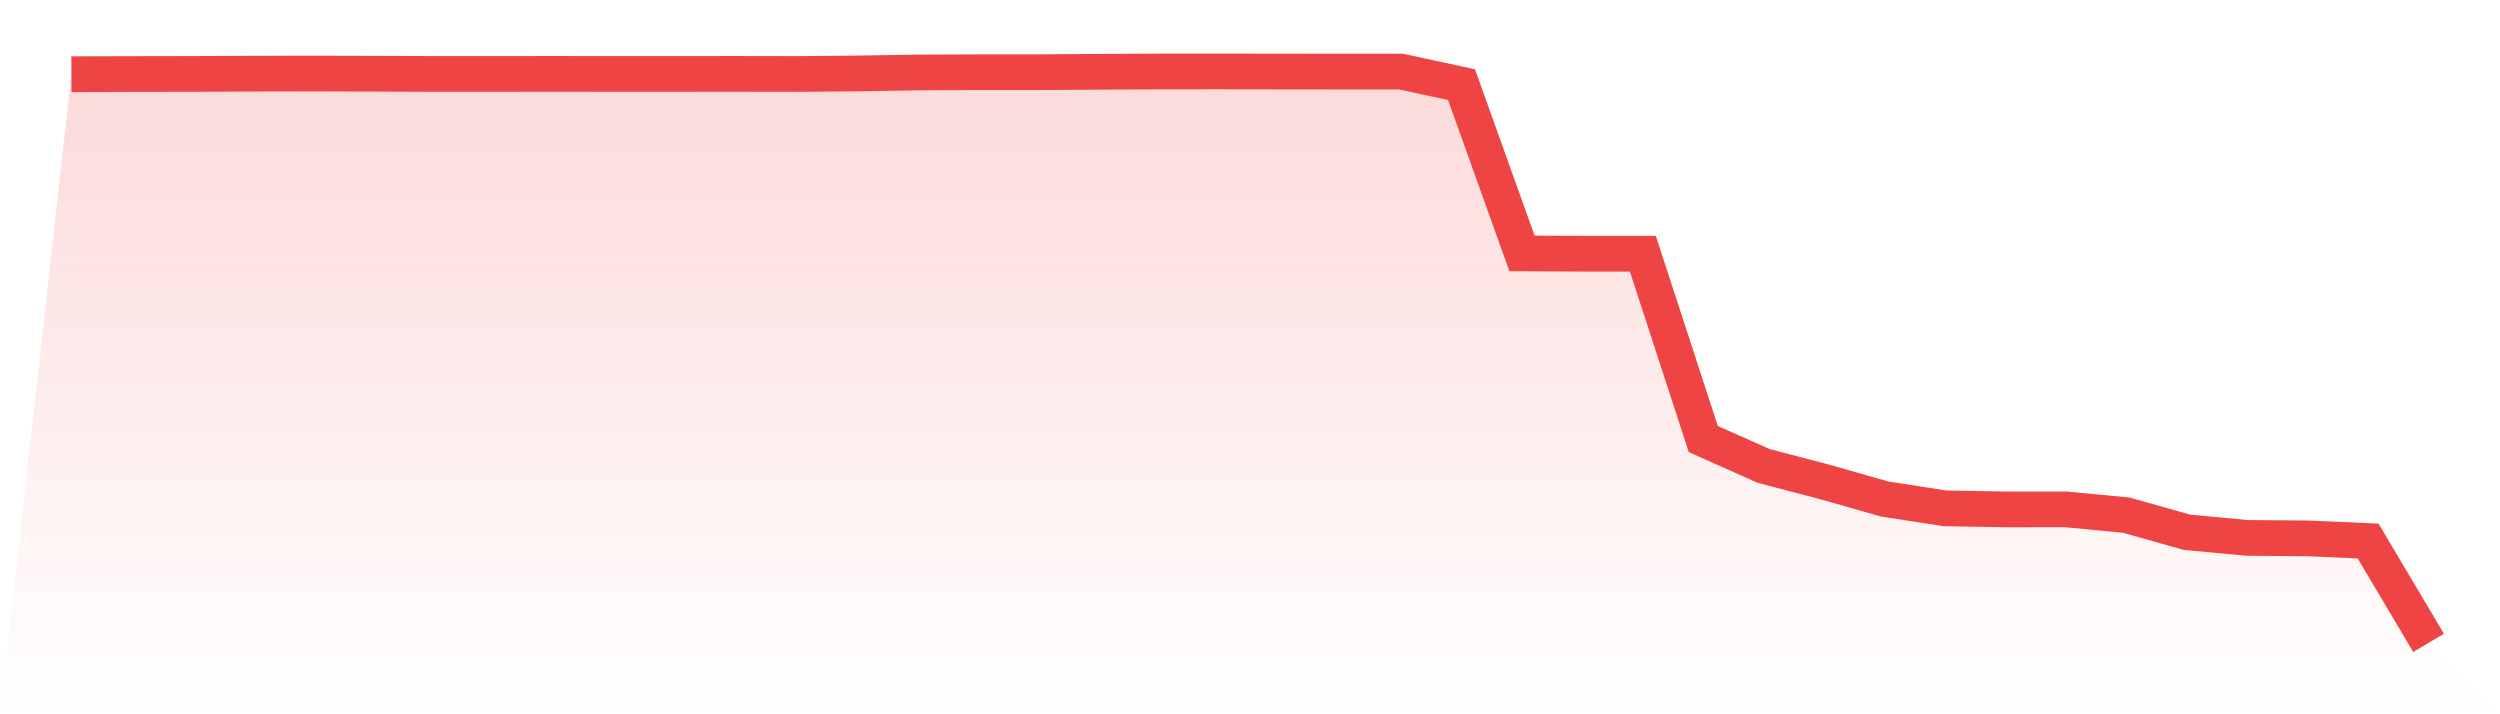 <svg viewBox="0 0 140 40" xmlns="http://www.w3.org/2000/svg">
<defs>
<linearGradient id="gradient" x1="0" x2="0" y1="0" y2="1">
<stop offset="0%" stop-color="#ef4444" stop-opacity="0.2"/>
<stop offset="100%" stop-color="#ef4444" stop-opacity="0"/>
</linearGradient>
</defs>
<path d="M4,4.157 L4,4.157 L7.385,4.146 L10.769,4.14 L14.154,4.125 L17.538,4.119 L20.923,4.128 L24.308,4.14 L27.692,4.14 L31.077,4.137 L34.462,4.14 L37.846,4.14 L41.231,4.137 L44.615,4.143 L48,4.114 L51.385,4.058 L54.769,4.044 L58.154,4.044 L61.538,4.02 L64.923,4.003 L68.308,4 L71.692,4.006 L75.077,4.009 L78.462,4.009 L81.846,4.74 L85.231,14.191 L88.615,14.208 L92,14.208 L95.385,24.586 L98.769,26.094 L102.154,26.98 L105.538,27.944 L108.923,28.468 L112.308,28.526 L115.692,28.524 L119.077,28.85 L122.462,29.805 L125.846,30.123 L129.231,30.149 L132.615,30.297 L136,36 L140,40 L0,40 z" fill="url(#gradient)"/>
<path d="M4,4.157 L4,4.157 L7.385,4.146 L10.769,4.14 L14.154,4.125 L17.538,4.119 L20.923,4.128 L24.308,4.14 L27.692,4.14 L31.077,4.137 L34.462,4.14 L37.846,4.14 L41.231,4.137 L44.615,4.143 L48,4.114 L51.385,4.058 L54.769,4.044 L58.154,4.044 L61.538,4.02 L64.923,4.003 L68.308,4 L71.692,4.006 L75.077,4.009 L78.462,4.009 L81.846,4.74 L85.231,14.191 L88.615,14.208 L92,14.208 L95.385,24.586 L98.769,26.094 L102.154,26.98 L105.538,27.944 L108.923,28.468 L112.308,28.526 L115.692,28.524 L119.077,28.85 L122.462,29.805 L125.846,30.123 L129.231,30.149 L132.615,30.297 L136,36" fill="none" stroke="#ef4444" stroke-width="2"/>
</svg>